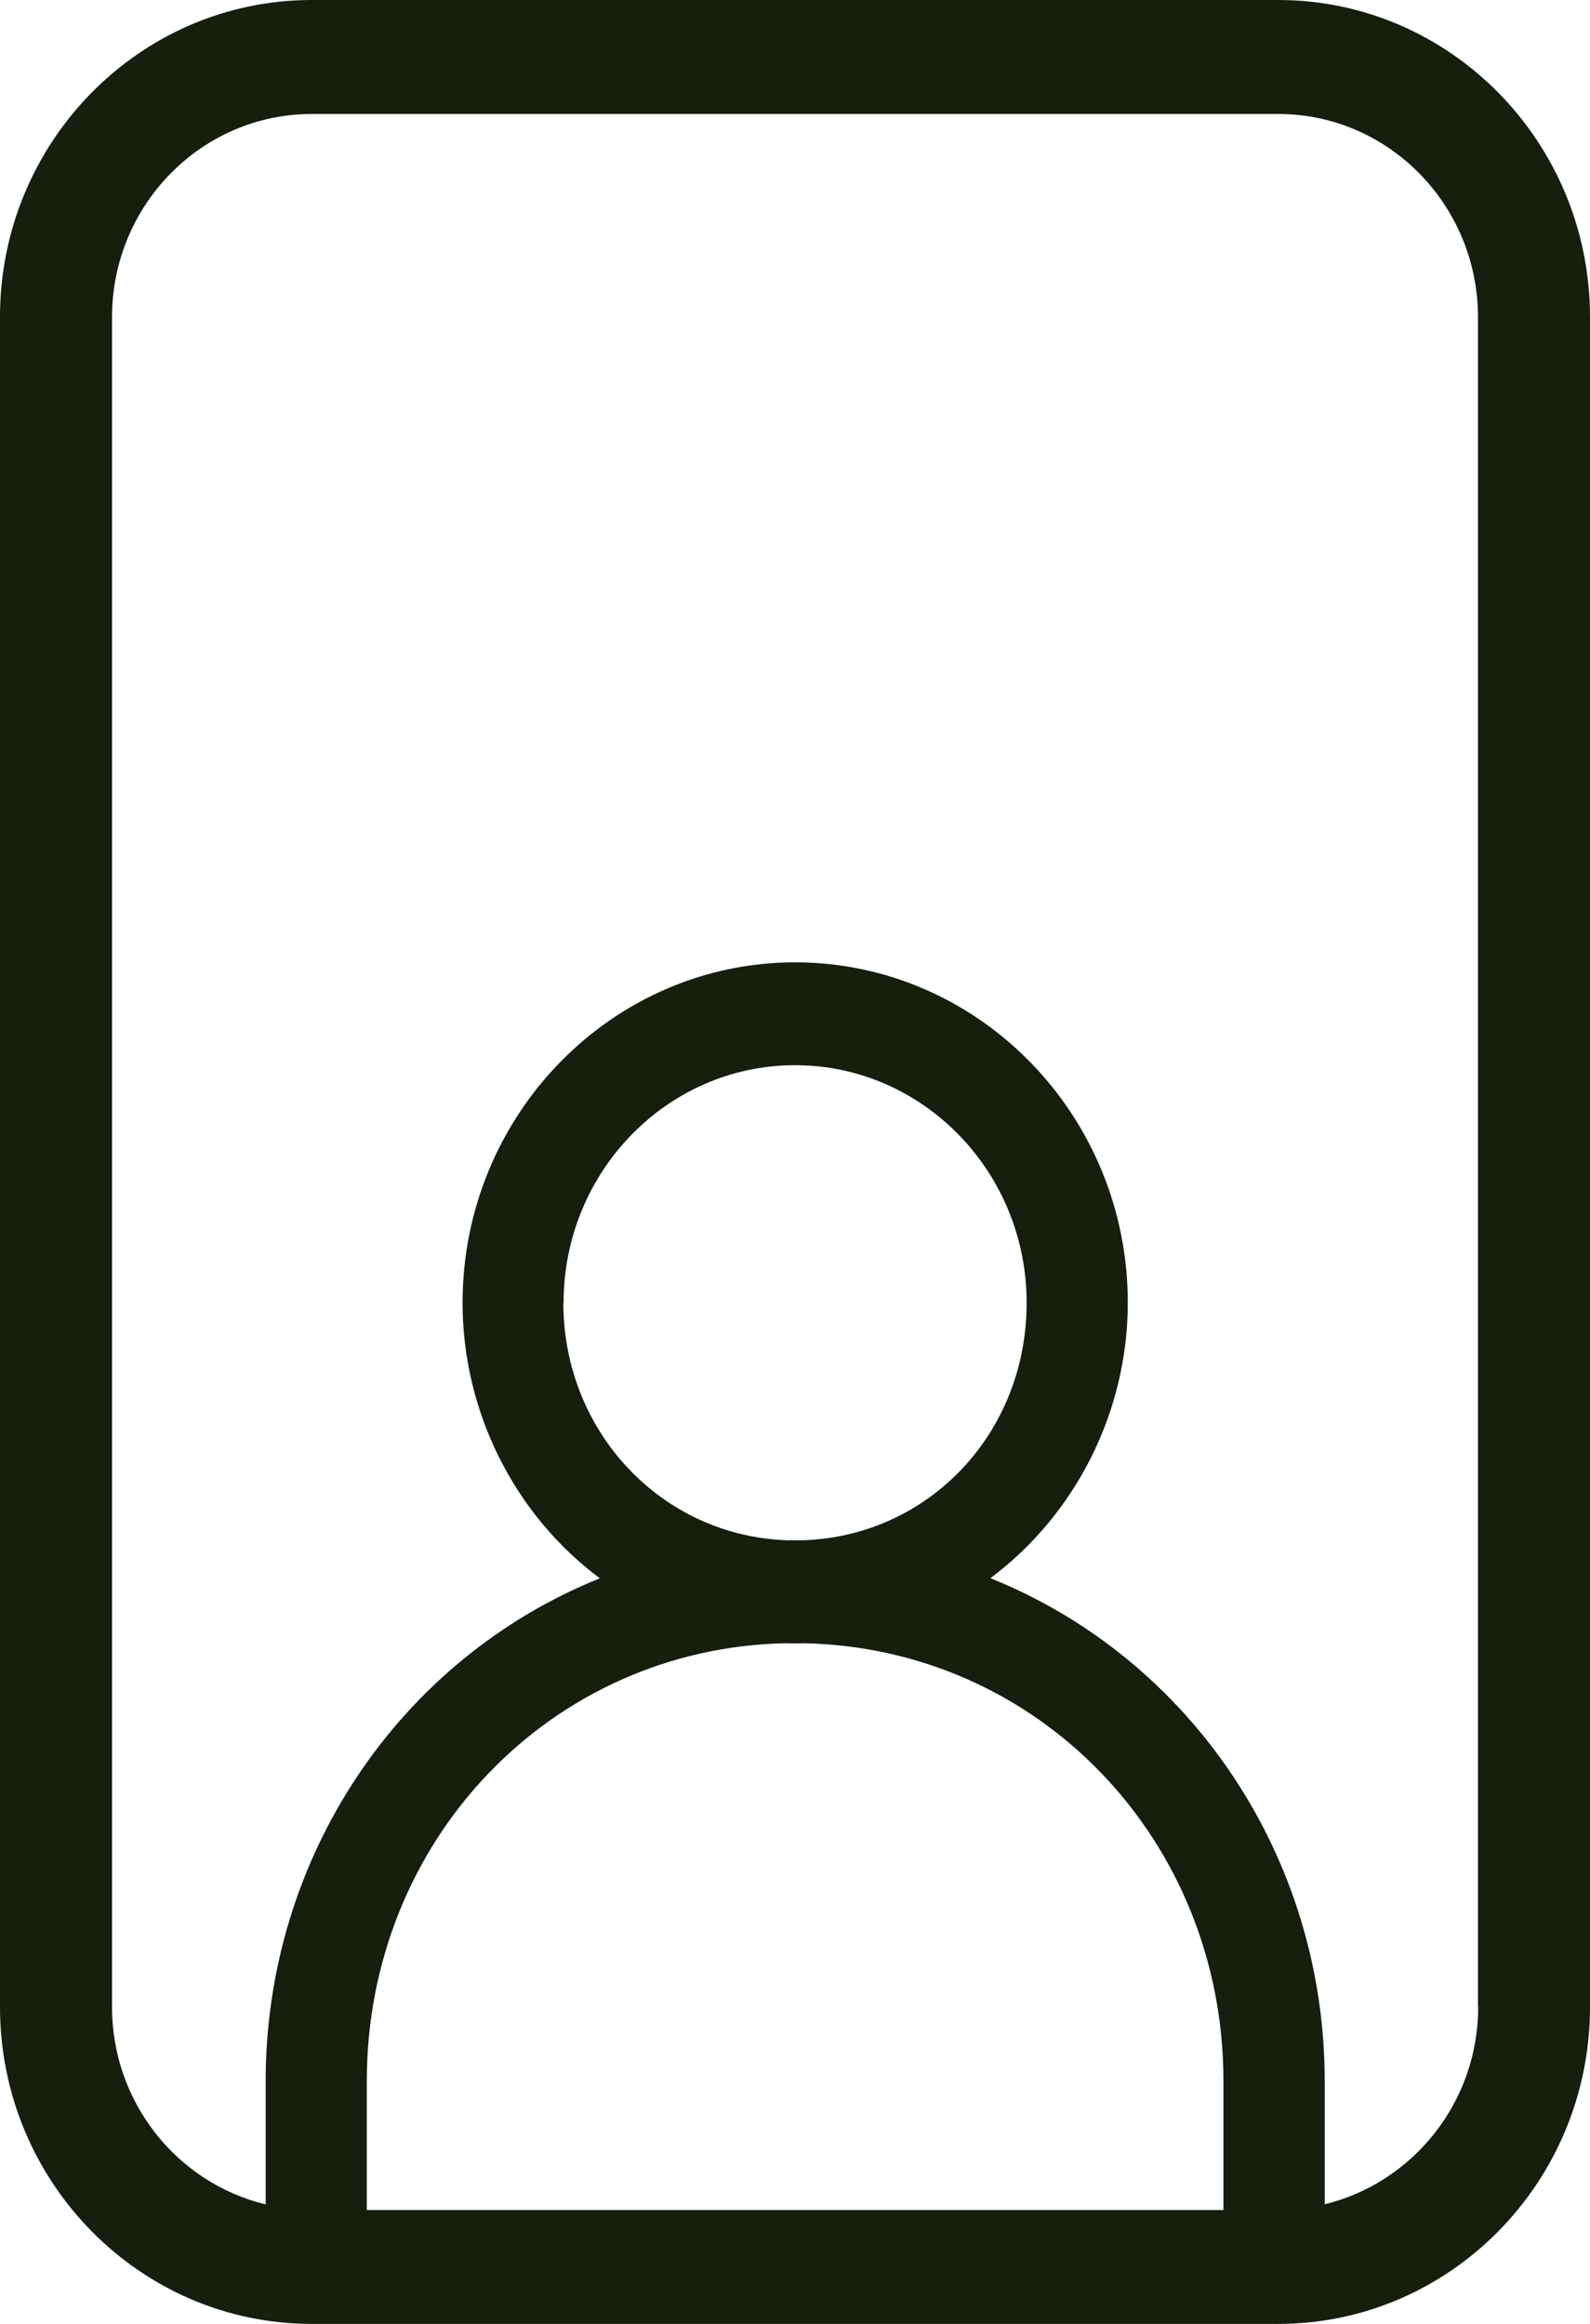 <svg width="13" height="19" viewBox="0 0 13 19" fill="none" xmlns="http://www.w3.org/2000/svg">
<path d="M10.452 0H2.548C1.143 0 0 1.162 0 2.591V16.409C0 17.838 1.143 19 2.548 19H10.452C11.857 19 13 17.838 13 16.409V2.592C13 1.162 11.856 0 10.451 0H10.452ZM6.424 13.435C6.474 13.437 6.531 13.437 6.57 13.435C8.495 13.473 10.003 15.046 10.003 17.015V18.069H2.999V17.015C2.999 15.046 4.506 13.473 6.424 13.435ZM4.608 10.651C4.608 9.58 5.457 8.709 6.499 8.709H6.501C7.545 8.709 8.394 9.58 8.394 10.651C8.394 11.722 7.59 12.559 6.567 12.593H6.499C6.476 12.592 6.452 12.593 6.436 12.593C5.41 12.559 4.606 11.706 4.606 10.651H4.608ZM12.086 16.408C12.086 17.191 11.549 17.847 10.831 18.022V17.015C10.831 15.187 9.743 13.566 8.098 12.903C8.797 12.38 9.221 11.54 9.221 10.651C9.221 9.117 8.001 7.868 6.501 7.868C5.002 7.868 3.782 9.118 3.782 10.652C3.782 11.542 4.206 12.383 4.904 12.904C3.259 13.567 2.172 15.188 2.172 17.016V18.023C1.452 17.849 0.916 17.193 0.916 16.409V2.592C0.916 1.677 1.648 0.932 2.548 0.932H10.452C11.352 0.932 12.084 1.677 12.084 2.592V16.408H12.086Z" fill="#161E0D"/>
</svg>
